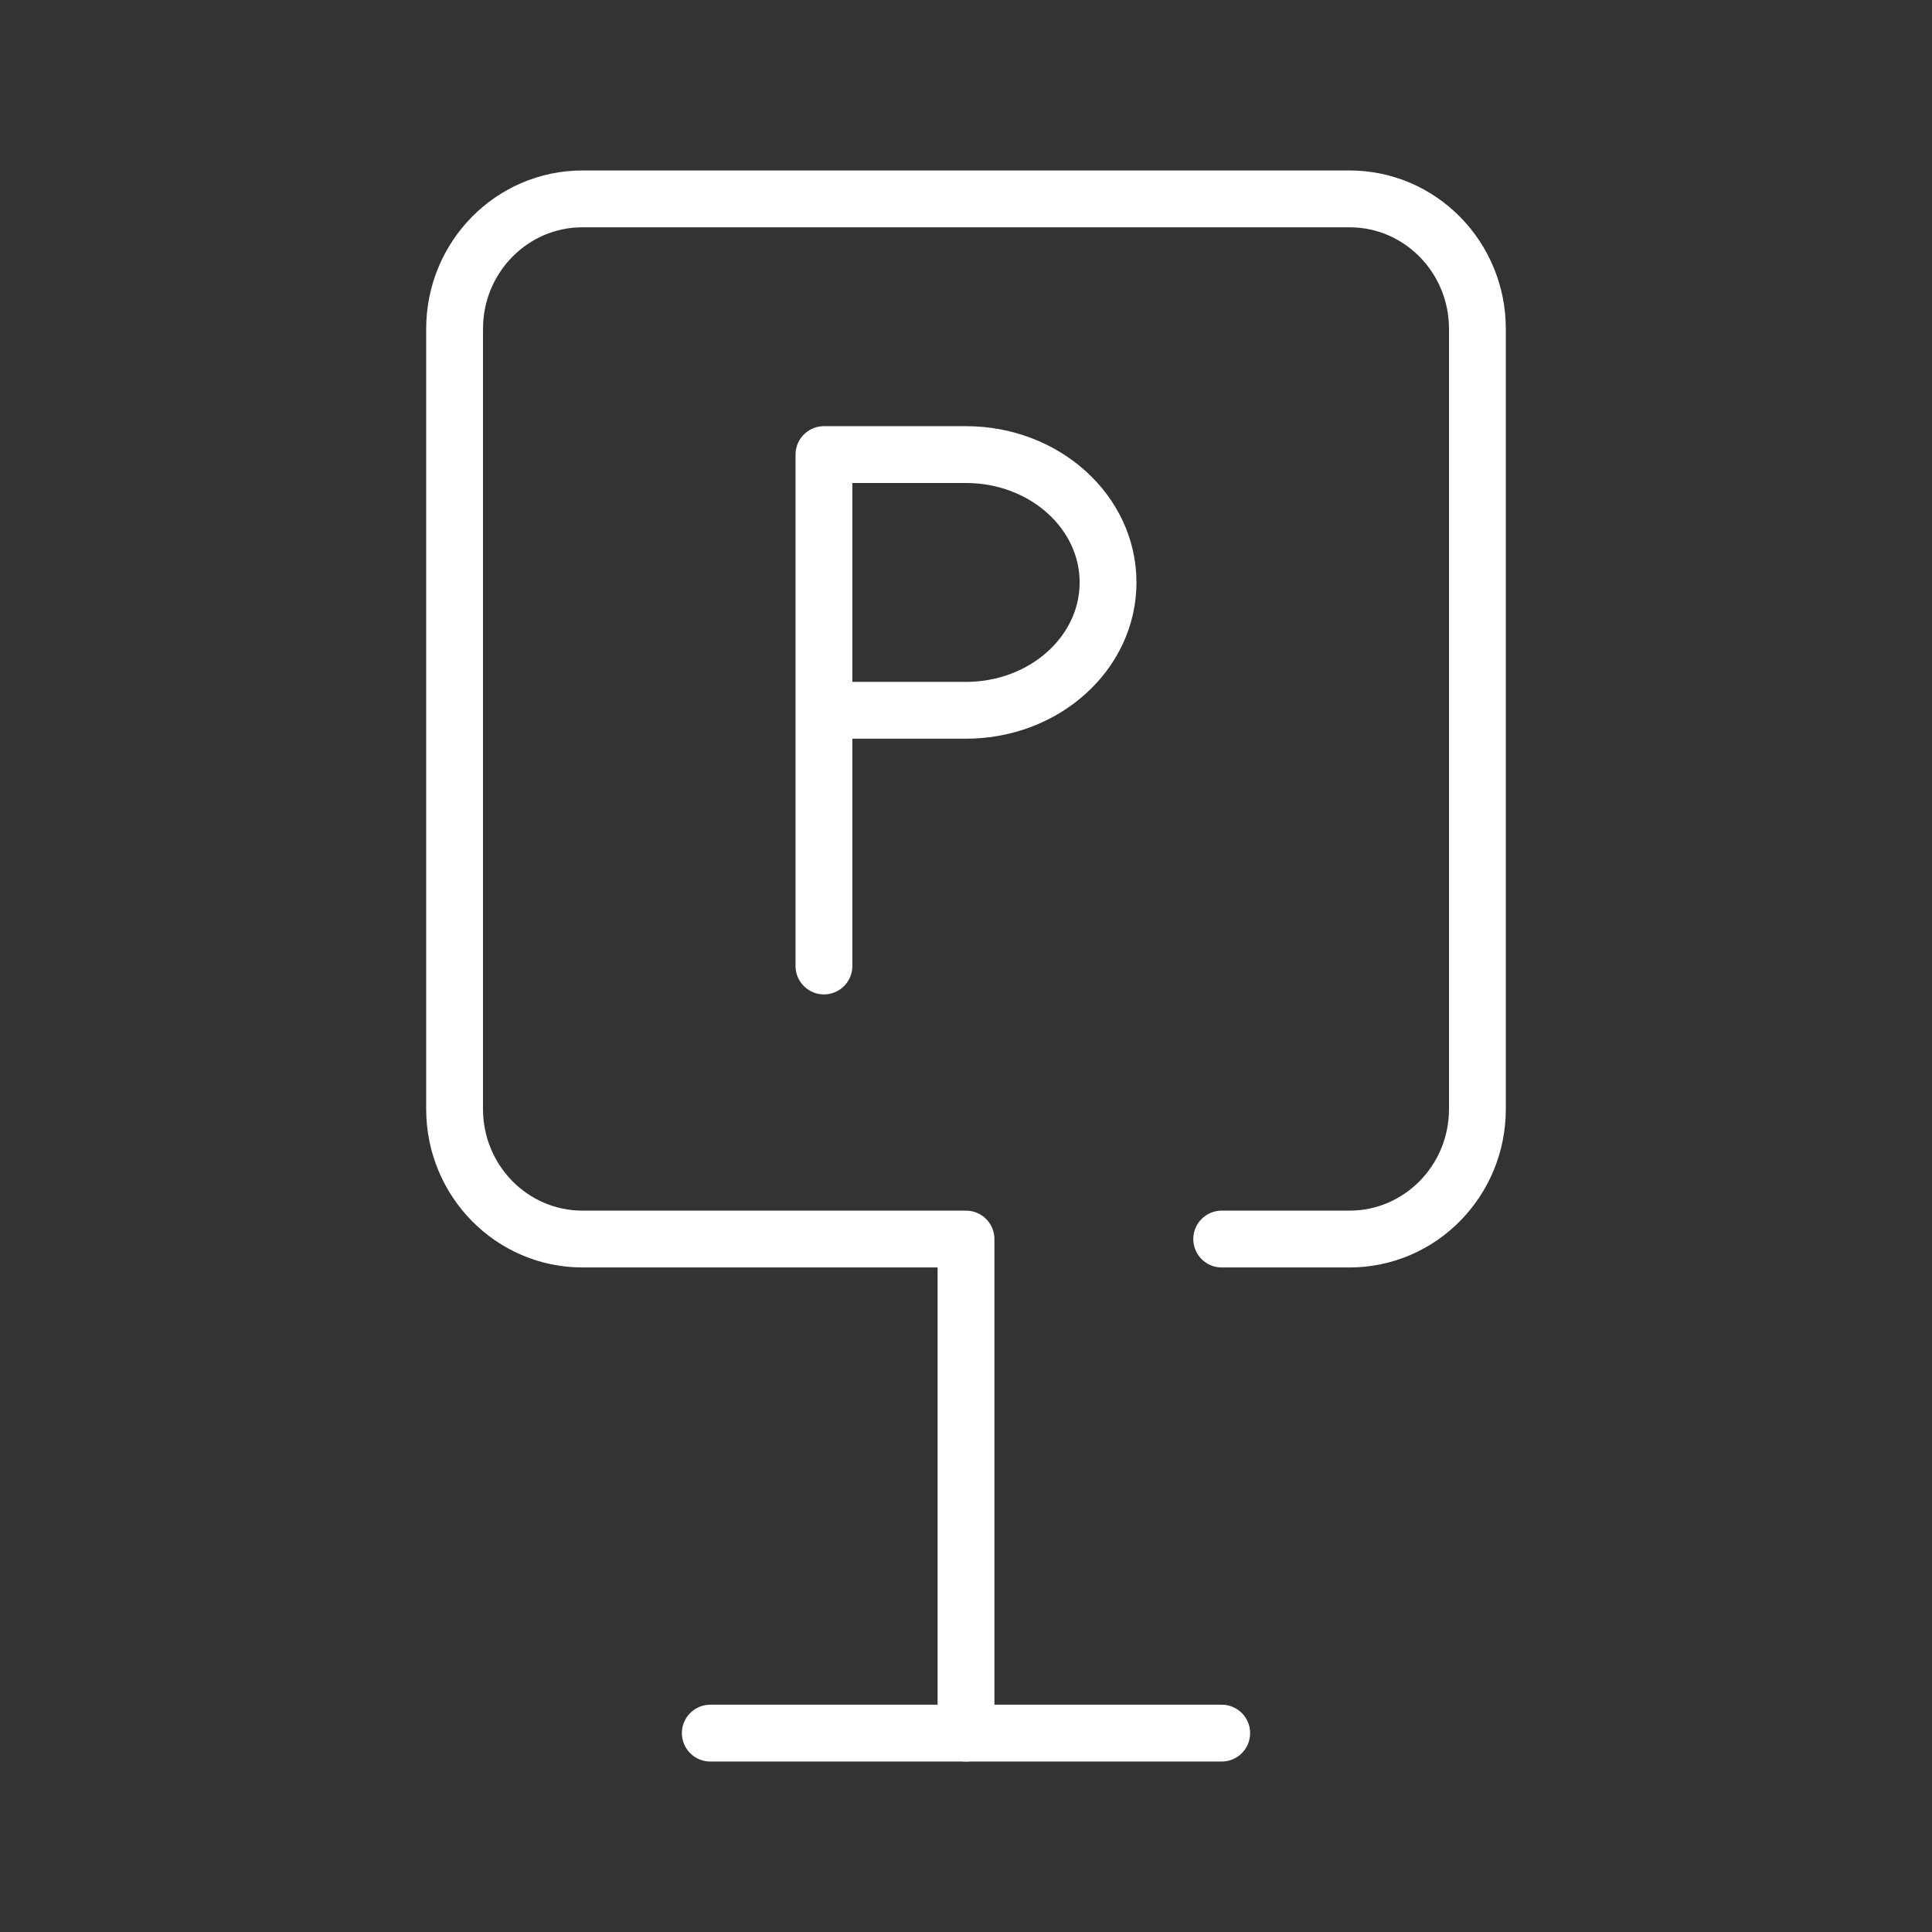 <svg width="68" height="68" viewBox="0 0 68 68" fill="none" xmlns="http://www.w3.org/2000/svg">
<rect x="0" y="0" width="68" height="68" fill="#333333" stroke="none"/>
<path d="M29 34V16H34C36.761 16 39 18.015 39 20.5C39 22.985 36.761 25 34 25H29" stroke="white" stroke-width="2" stroke-miterlimit="10" stroke-linecap="round" stroke-linejoin="round"/>
<path d="M25 61H43" stroke="white" stroke-width="2" stroke-miterlimit="10" stroke-linecap="round" stroke-linejoin="round"/>
<path d="M34 61V43.61H20.5C18.015 43.61 16 41.561 16 39.034V11.576C16 9.049 18.015 7 20.5 7H47.5C49.985 7 52 9.049 52 11.576V39.034C52 41.561 49.985 43.61 47.5 43.61H43" stroke="white" stroke-width="2" stroke-miterlimit="10" stroke-linecap="round" stroke-linejoin="round"/>
</svg>
